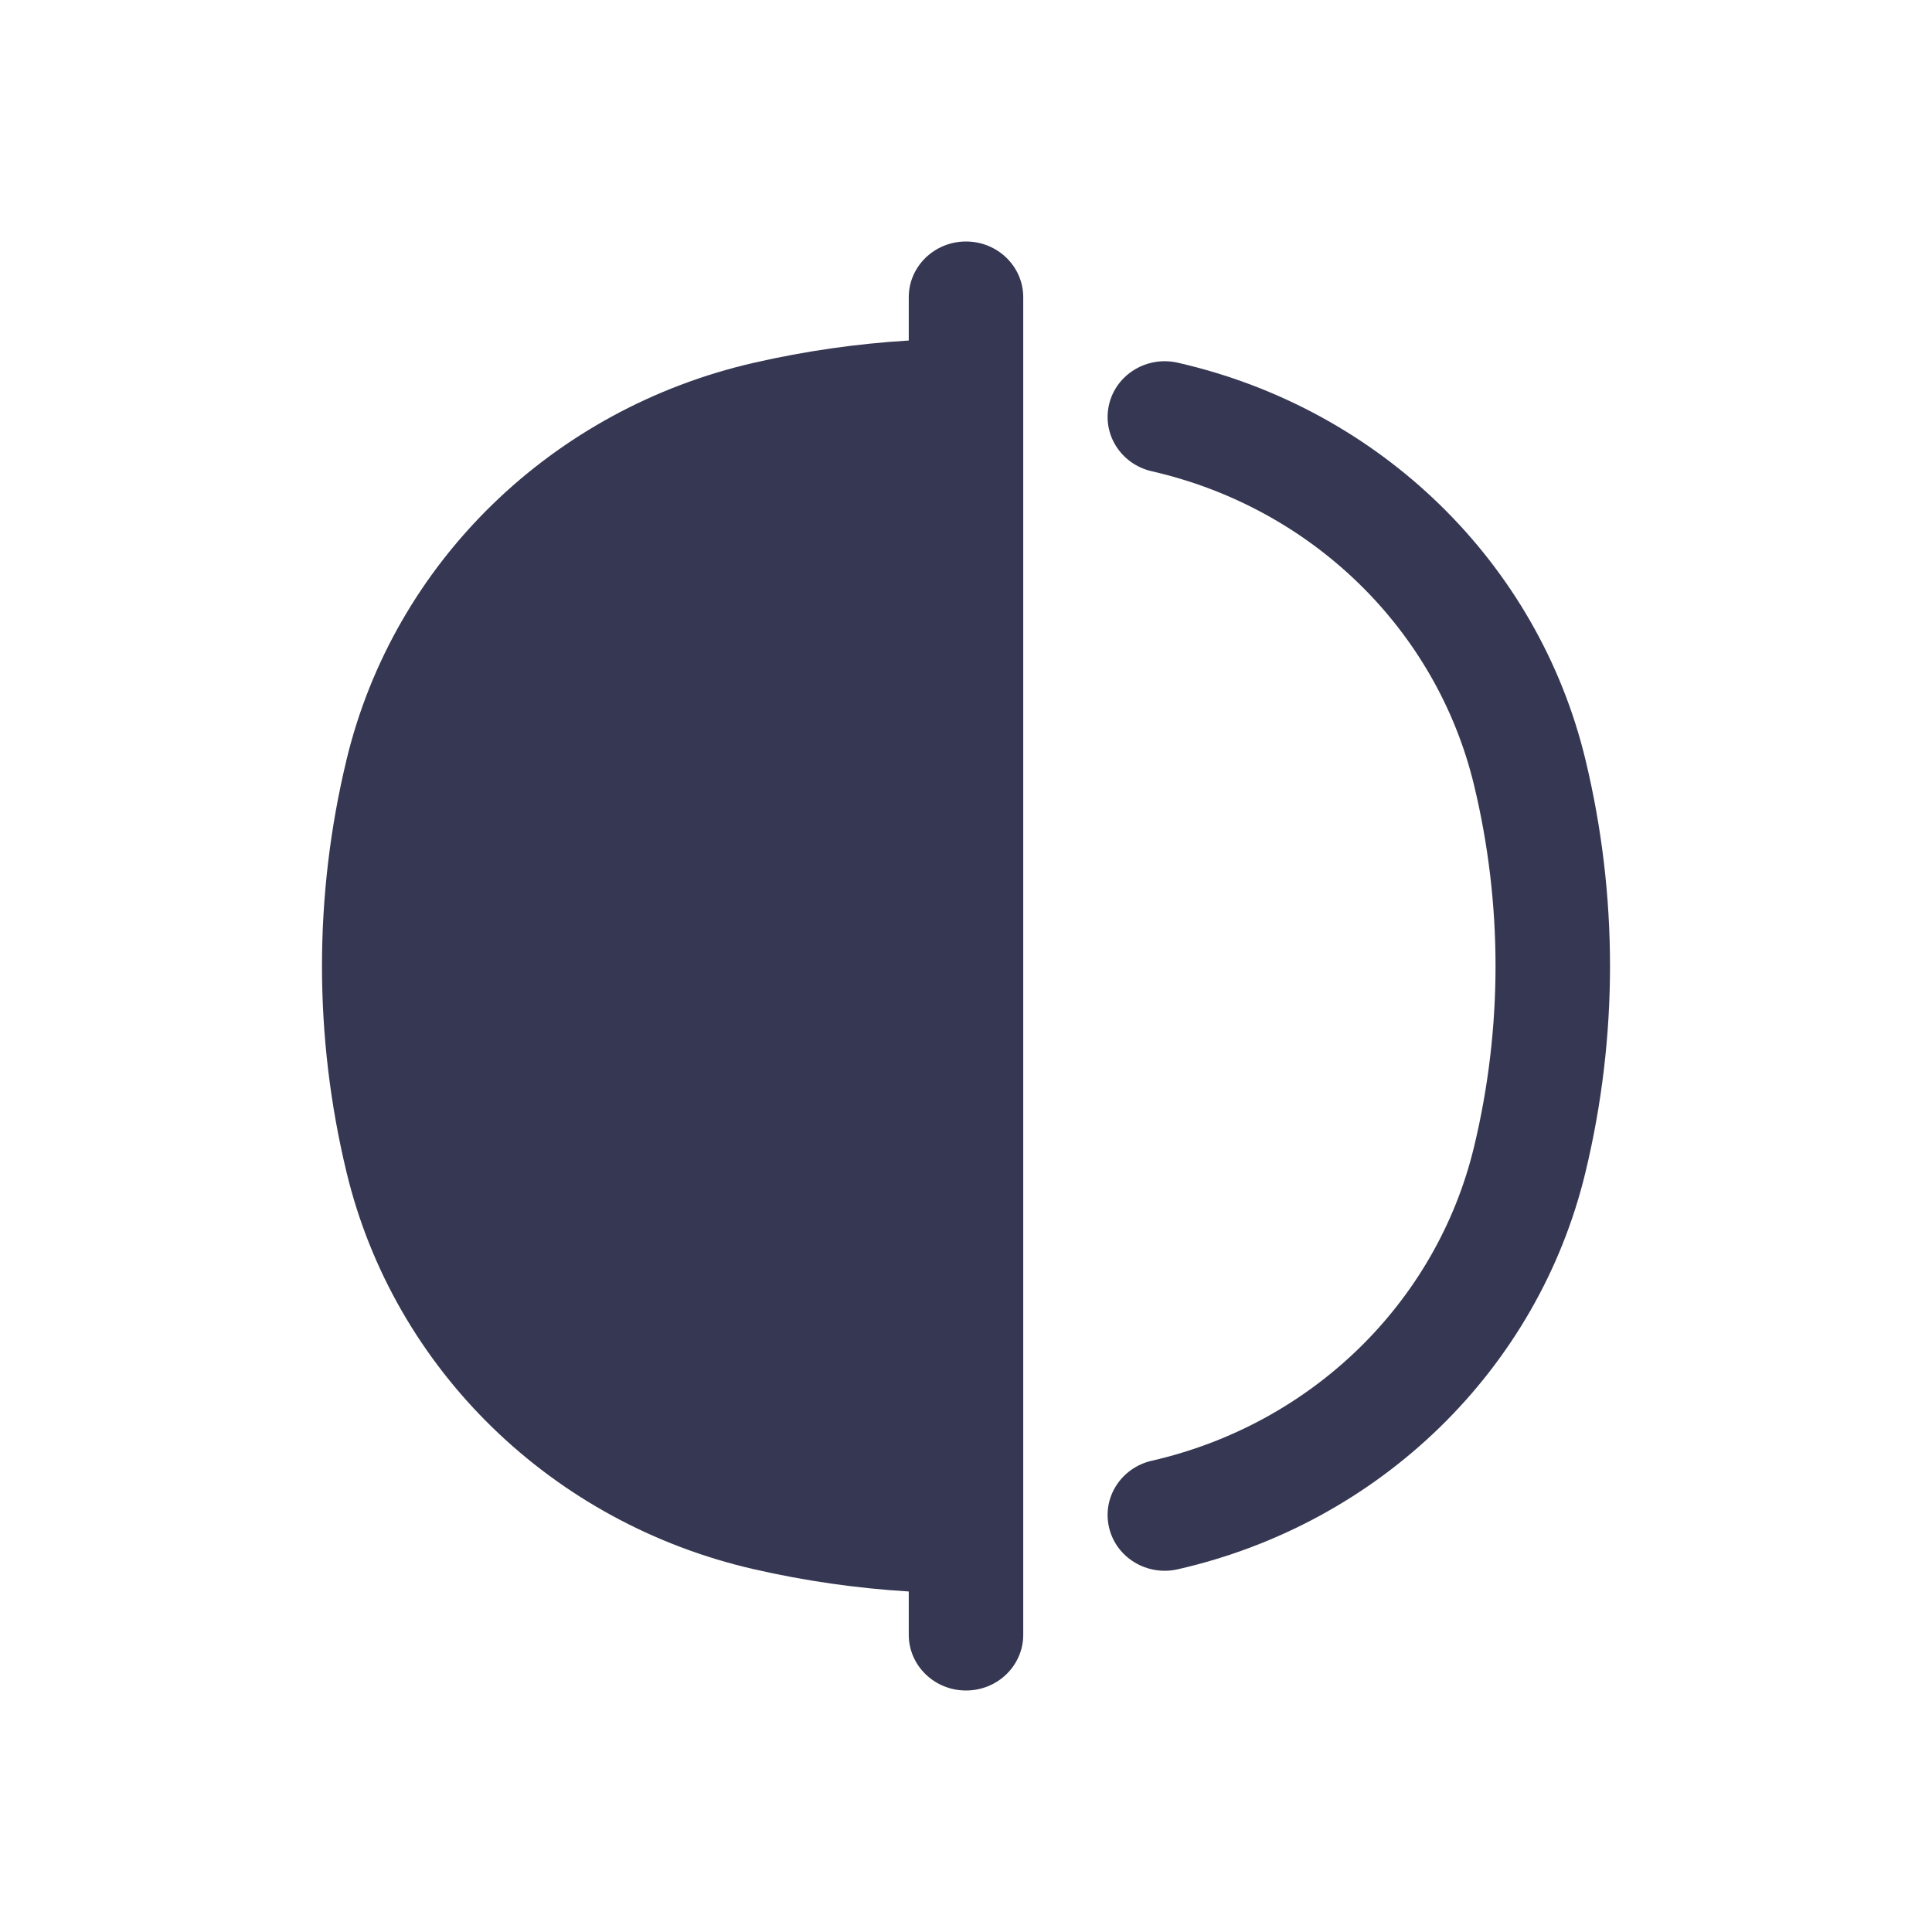 <?xml version="1.0" encoding="utf-8"?><!-- Uploaded to: SVG Repo, www.svgrepo.com, Generator: SVG Repo Mixer Tools -->
<svg width="800px" height="800px" viewBox="0 0 24 24" fill="none" xmlns="http://www.w3.org/2000/svg">
<path d="M12.711 3.692C12.711 3.31 12.393 3 12 3C11.607 3 11.289 3.31 11.289 3.692V4.23C10.644 4.269 10.001 4.361 9.368 4.506C6.856 5.079 4.894 6.99 4.305 9.437C3.898 11.123 3.898 12.877 4.305 14.563C4.894 17.01 6.856 18.921 9.368 19.494C10.001 19.639 10.644 19.731 11.289 19.77L11.289 20.308C11.289 20.69 11.607 21 12 21C12.393 21 12.711 20.69 12.711 20.308L12.711 3.692Z" fill="#363853"/>
<path d="M14.632 4.506C14.25 4.418 13.867 4.649 13.778 5.021C13.688 5.394 13.925 5.766 14.307 5.854C16.294 6.307 17.845 7.818 18.311 9.753C18.667 11.231 18.667 12.769 18.311 14.247C17.845 16.182 16.294 17.692 14.307 18.146C13.925 18.234 13.688 18.606 13.778 18.979C13.867 19.351 14.25 19.582 14.632 19.494C17.145 18.921 19.106 17.01 19.695 14.563C20.102 12.877 20.102 11.123 19.695 9.437C19.106 6.99 17.145 5.079 14.632 4.506Z" fill="#363853"/>
</svg>
